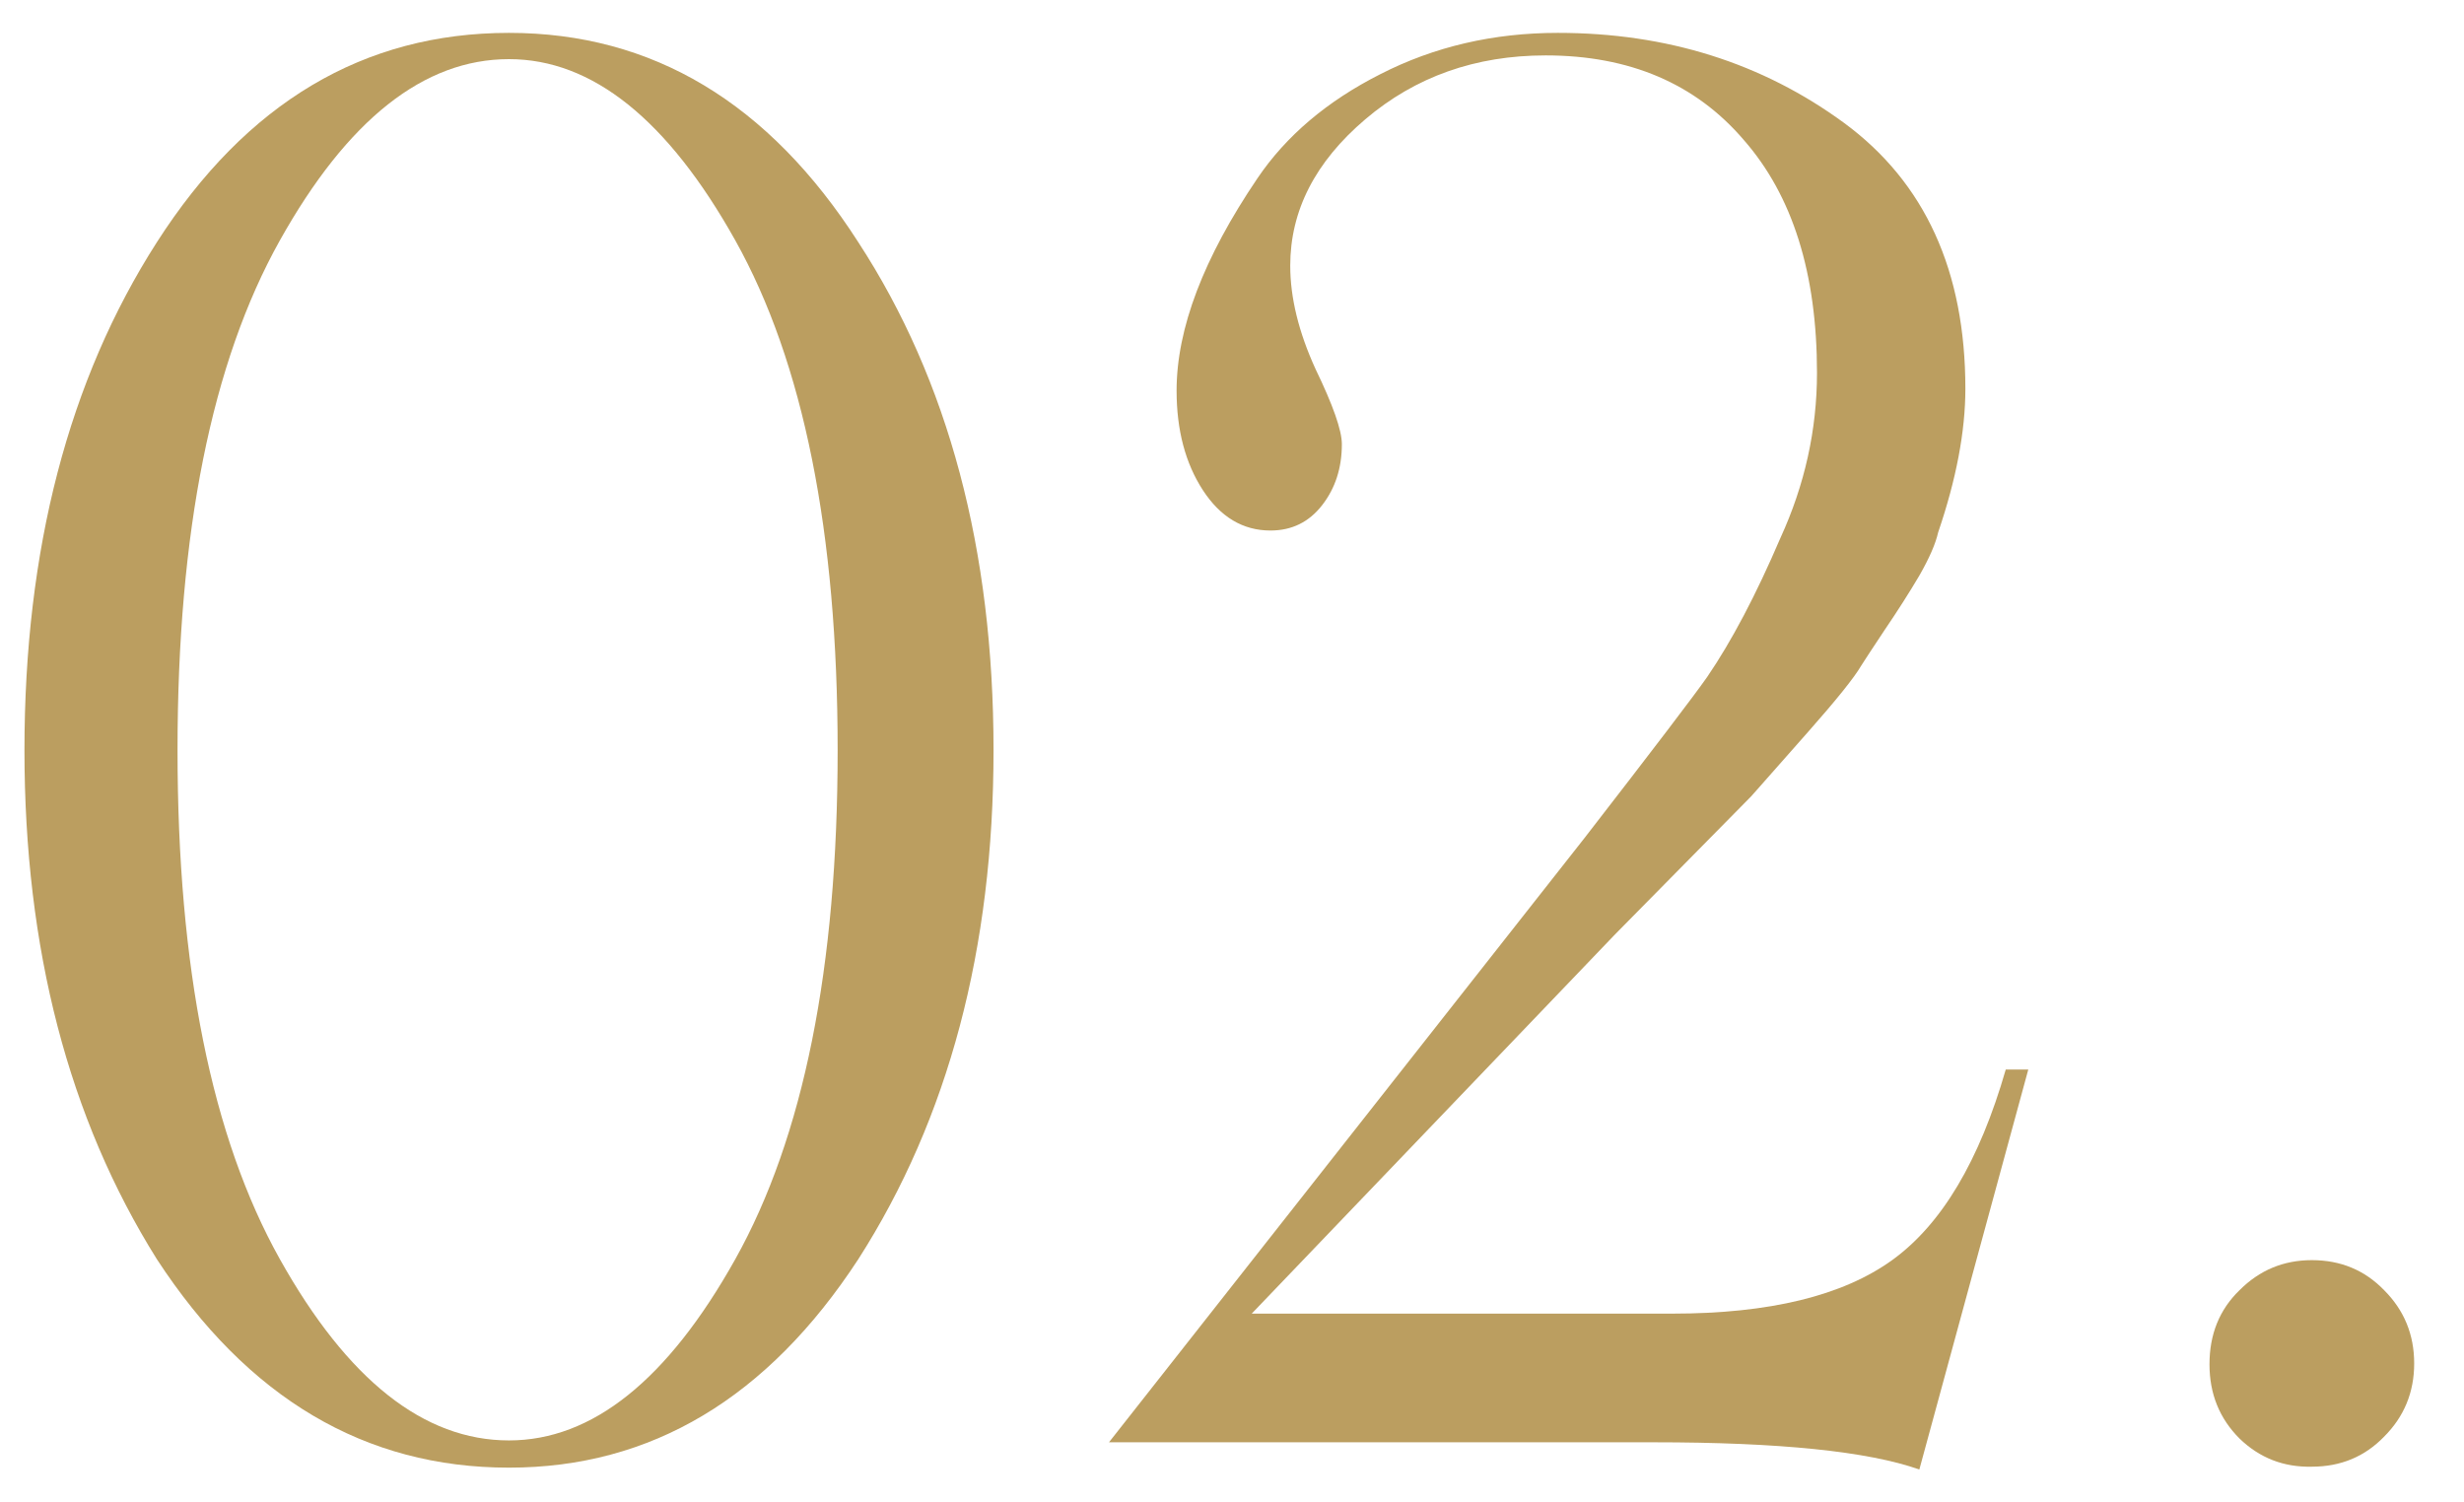 <?xml version="1.0" encoding="UTF-8"?> <svg xmlns="http://www.w3.org/2000/svg" width="41" height="25" viewBox="0 0 41 25" fill="none"><path d="M8.469 24.422C6.073 24.422 4.12 23.266 2.61 20.953C1.141 18.609 0.407 15.787 0.407 12.484C0.407 9.141 1.141 6.323 2.61 4.031C4.099 1.708 6.053 0.547 8.469 0.547C10.855 0.547 12.792 1.708 14.282 4.031C15.782 6.333 16.532 9.151 16.532 12.484C16.532 15.787 15.782 18.609 14.282 20.953C12.771 23.266 10.834 24.422 8.469 24.422ZM8.469 23.969C9.855 23.969 11.11 22.963 12.235 20.953C13.37 18.922 13.938 16.099 13.938 12.484C13.938 8.859 13.37 6.031 12.235 4C11.11 1.99 9.855 0.984 8.469 0.984C7.053 0.984 5.782 1.99 4.657 4C3.521 6.031 2.954 8.859 2.954 12.484C2.954 16.099 3.521 18.922 4.657 20.953C5.782 22.963 7.053 23.969 8.469 23.969Z" fill="#BB9E60"></path><path d="M33.375 17.797H33.75L31.937 24.453C31.083 24.151 29.609 24 27.515 24H18.453L26.359 13.953C27.505 12.474 28.187 11.578 28.406 11.266C28.812 10.672 29.219 9.901 29.625 8.953C30.031 8.068 30.234 7.151 30.234 6.203C30.234 4.547 29.828 3.255 29.015 2.328C28.213 1.391 27.114 0.922 25.719 0.922C24.552 0.922 23.552 1.276 22.719 1.984C21.885 2.693 21.469 3.505 21.469 4.422C21.469 4.953 21.609 5.526 21.89 6.141C22.182 6.745 22.328 7.161 22.328 7.391C22.328 7.786 22.219 8.125 22 8.406C21.781 8.688 21.495 8.828 21.14 8.828C20.682 8.828 20.307 8.604 20.015 8.156C19.724 7.708 19.578 7.156 19.578 6.5C19.578 5.469 20.026 4.292 20.922 2.969C21.401 2.26 22.083 1.682 22.969 1.234C23.864 0.776 24.849 0.547 25.922 0.547C27.734 0.547 29.323 1.047 30.687 2.047C32.031 3.036 32.703 4.51 32.703 6.469C32.703 7.177 32.552 7.974 32.25 8.859C32.208 9.047 32.104 9.286 31.937 9.578C31.771 9.859 31.578 10.162 31.359 10.484C31.151 10.797 31.021 10.995 30.969 11.078C30.854 11.276 30.557 11.646 30.078 12.188L29.14 13.25L26.875 15.547L20.828 21.859H27.828C29.443 21.859 30.661 21.562 31.484 20.969C32.307 20.375 32.937 19.318 33.375 17.797Z" fill="#BB9E60"></path><path d="M39.671 23.906C39.348 24.24 38.947 24.406 38.468 24.406C37.999 24.417 37.598 24.26 37.265 23.938C36.931 23.604 36.765 23.193 36.765 22.703C36.765 22.203 36.931 21.792 37.265 21.469C37.598 21.135 37.999 20.969 38.468 20.969C38.947 20.969 39.348 21.135 39.671 21.469C40.004 21.802 40.171 22.208 40.171 22.688C40.171 23.167 40.004 23.573 39.671 23.906Z" fill="#BB9E60"></path></svg> 